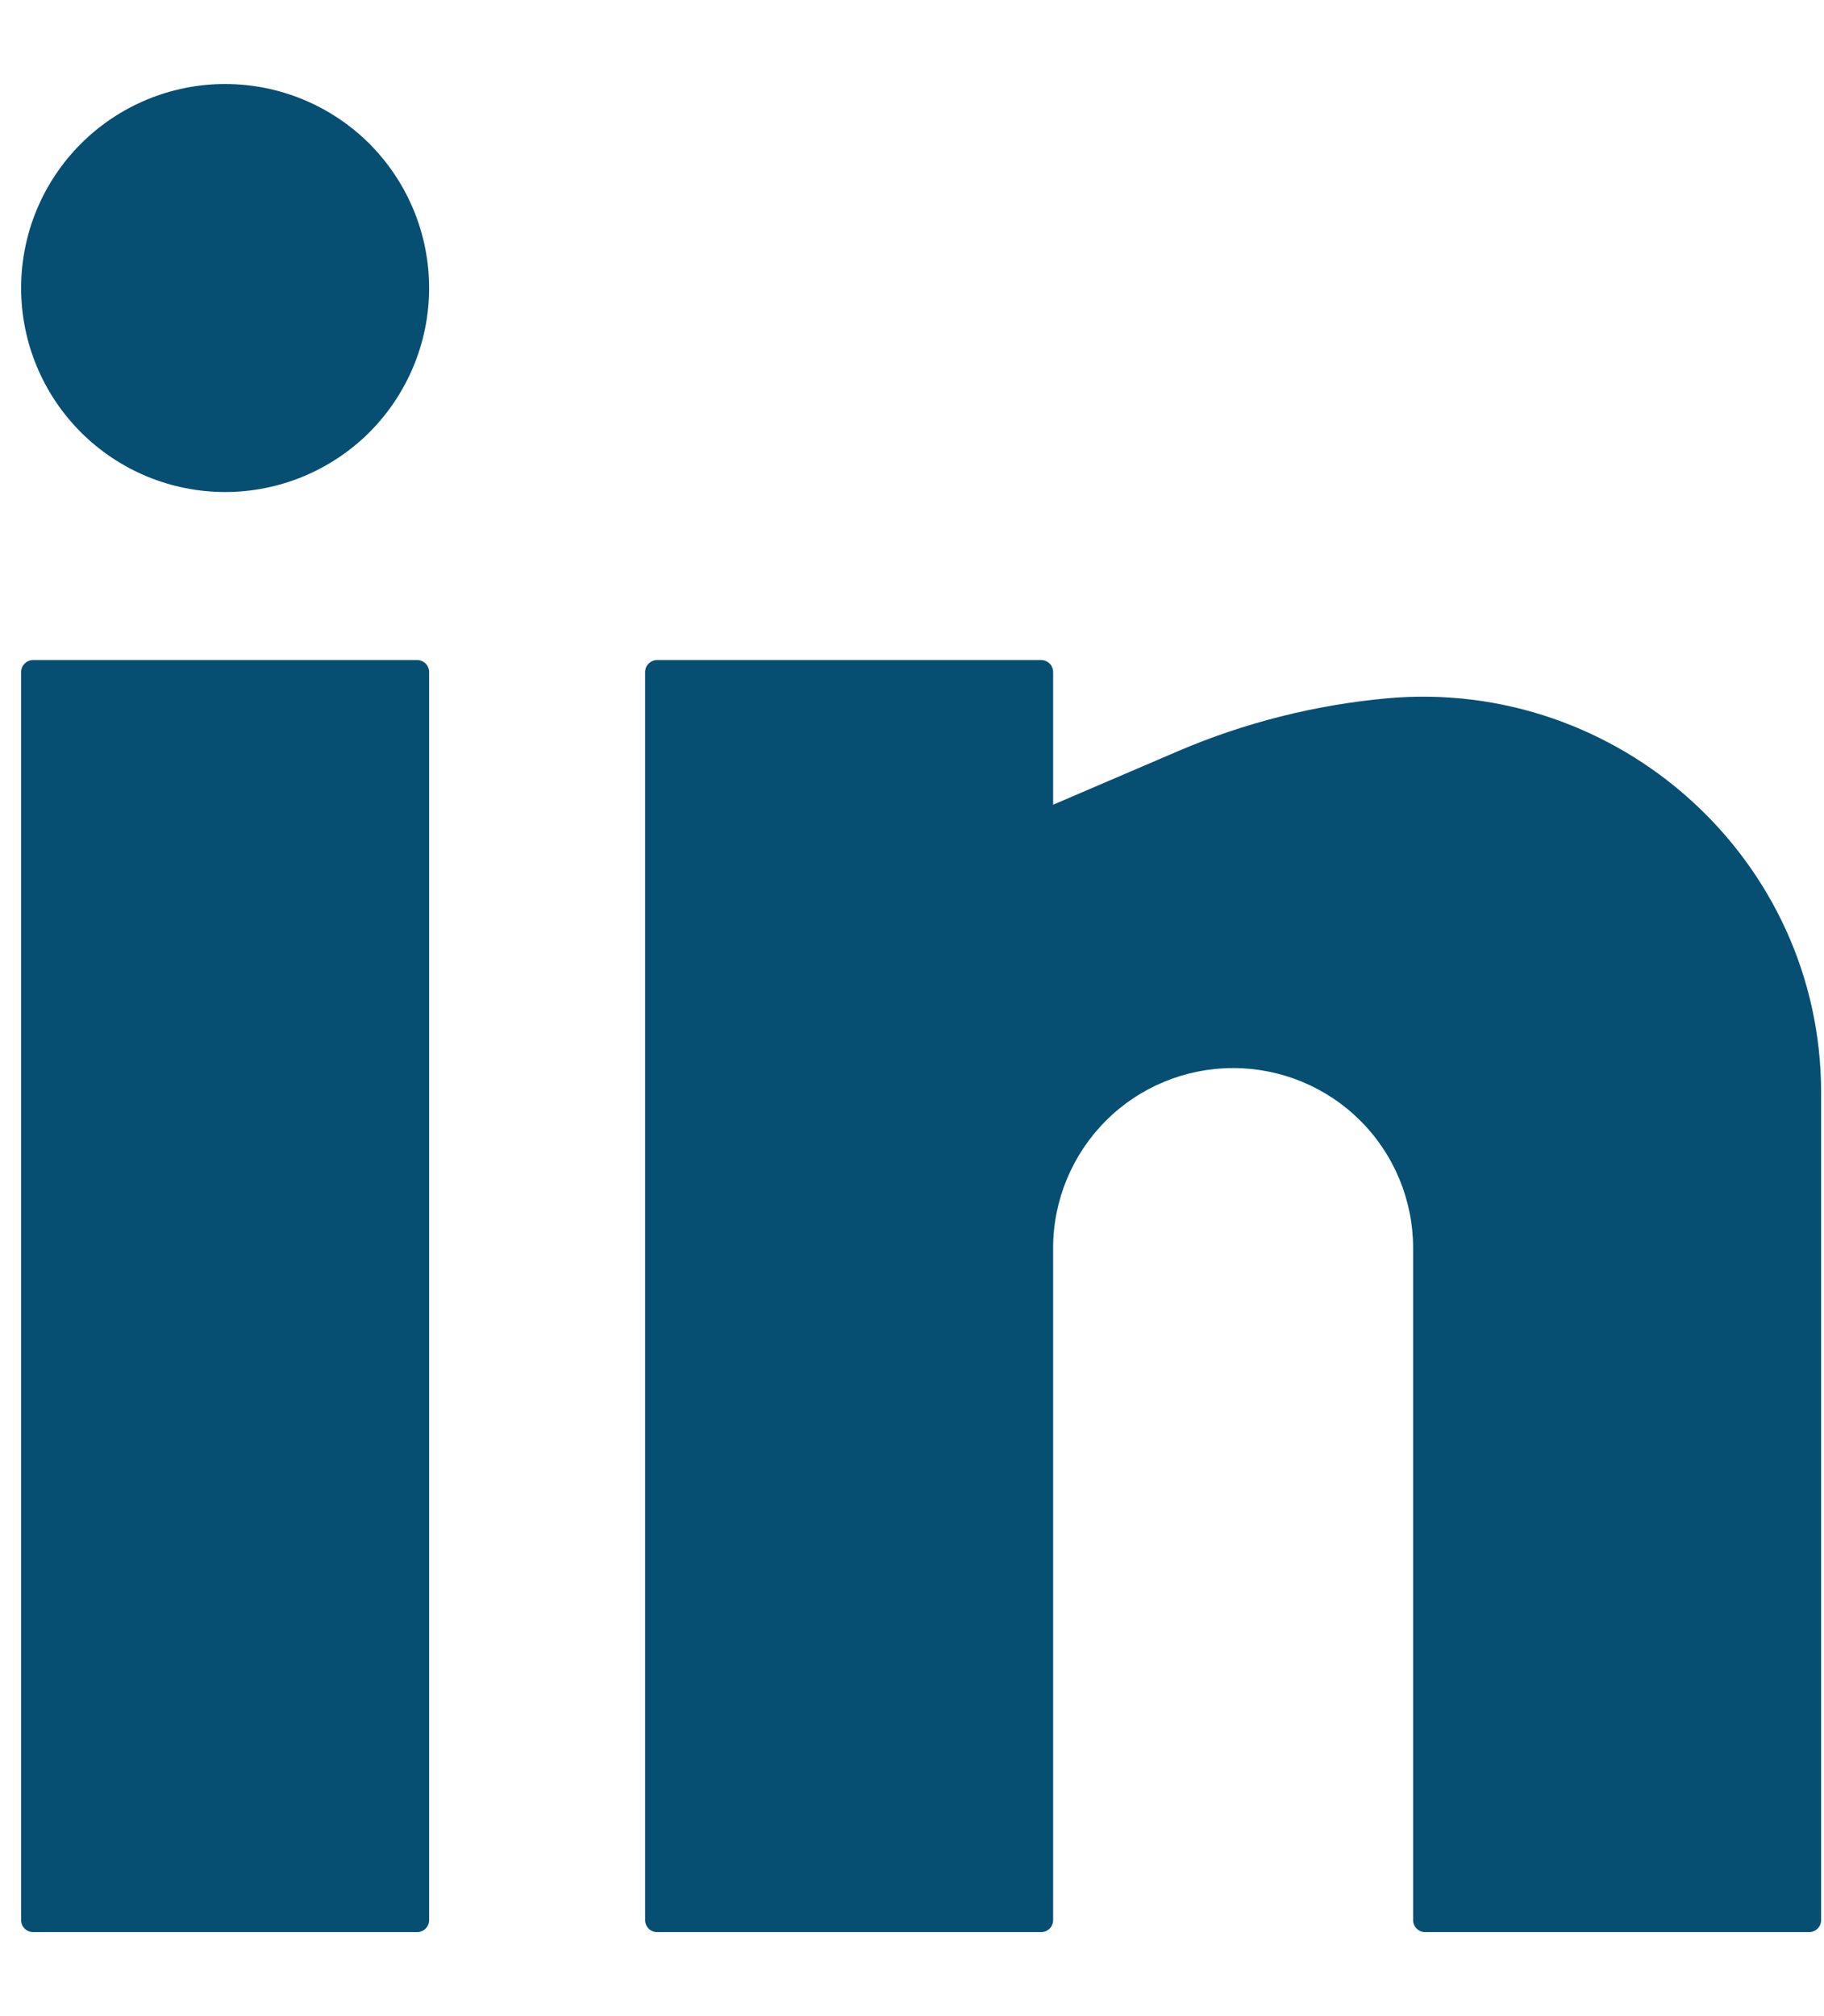 <svg width="19" height="21" viewBox="0 0 19 21" fill="none" xmlns="http://www.w3.org/2000/svg">
<path d="M2.345 0.875C1.782 0.875 1.241 1.099 0.843 1.497C0.444 1.896 0.22 2.436 0.22 3C0.22 3.564 0.444 4.104 0.843 4.503C1.241 4.901 1.782 5.125 2.345 5.125C2.909 5.125 3.449 4.901 3.848 4.503C4.246 4.104 4.47 3.564 4.47 3C4.47 2.436 4.246 1.896 3.848 1.497C3.449 1.099 2.909 0.875 2.345 0.875ZM0.345 6.875C0.312 6.875 0.28 6.888 0.257 6.912C0.233 6.935 0.22 6.967 0.22 7V20C0.22 20.069 0.276 20.125 0.345 20.125H4.345C4.378 20.125 4.41 20.112 4.434 20.088C4.457 20.065 4.47 20.033 4.47 20V7C4.47 6.967 4.457 6.935 4.434 6.912C4.41 6.888 4.378 6.875 4.345 6.875H0.345ZM6.845 6.875C6.812 6.875 6.78 6.888 6.757 6.912C6.733 6.935 6.72 6.967 6.72 7V20C6.72 20.069 6.776 20.125 6.845 20.125H10.845C10.878 20.125 10.91 20.112 10.934 20.088C10.957 20.065 10.97 20.033 10.97 20V13C10.97 12.503 11.168 12.026 11.519 11.674C11.871 11.322 12.348 11.125 12.845 11.125C13.342 11.125 13.819 11.322 14.171 11.674C14.523 12.026 14.72 12.503 14.72 13V20C14.72 20.069 14.776 20.125 14.845 20.125H18.845C18.878 20.125 18.91 20.112 18.934 20.088C18.957 20.065 18.97 20.033 18.97 20V11.38C18.97 8.953 16.86 7.055 14.445 7.274C13.698 7.343 12.966 7.527 12.276 7.822L10.97 8.382V7C10.97 6.967 10.957 6.935 10.934 6.912C10.91 6.888 10.878 6.875 10.845 6.875H6.845Z" fill="#064F73"/>
</svg>
